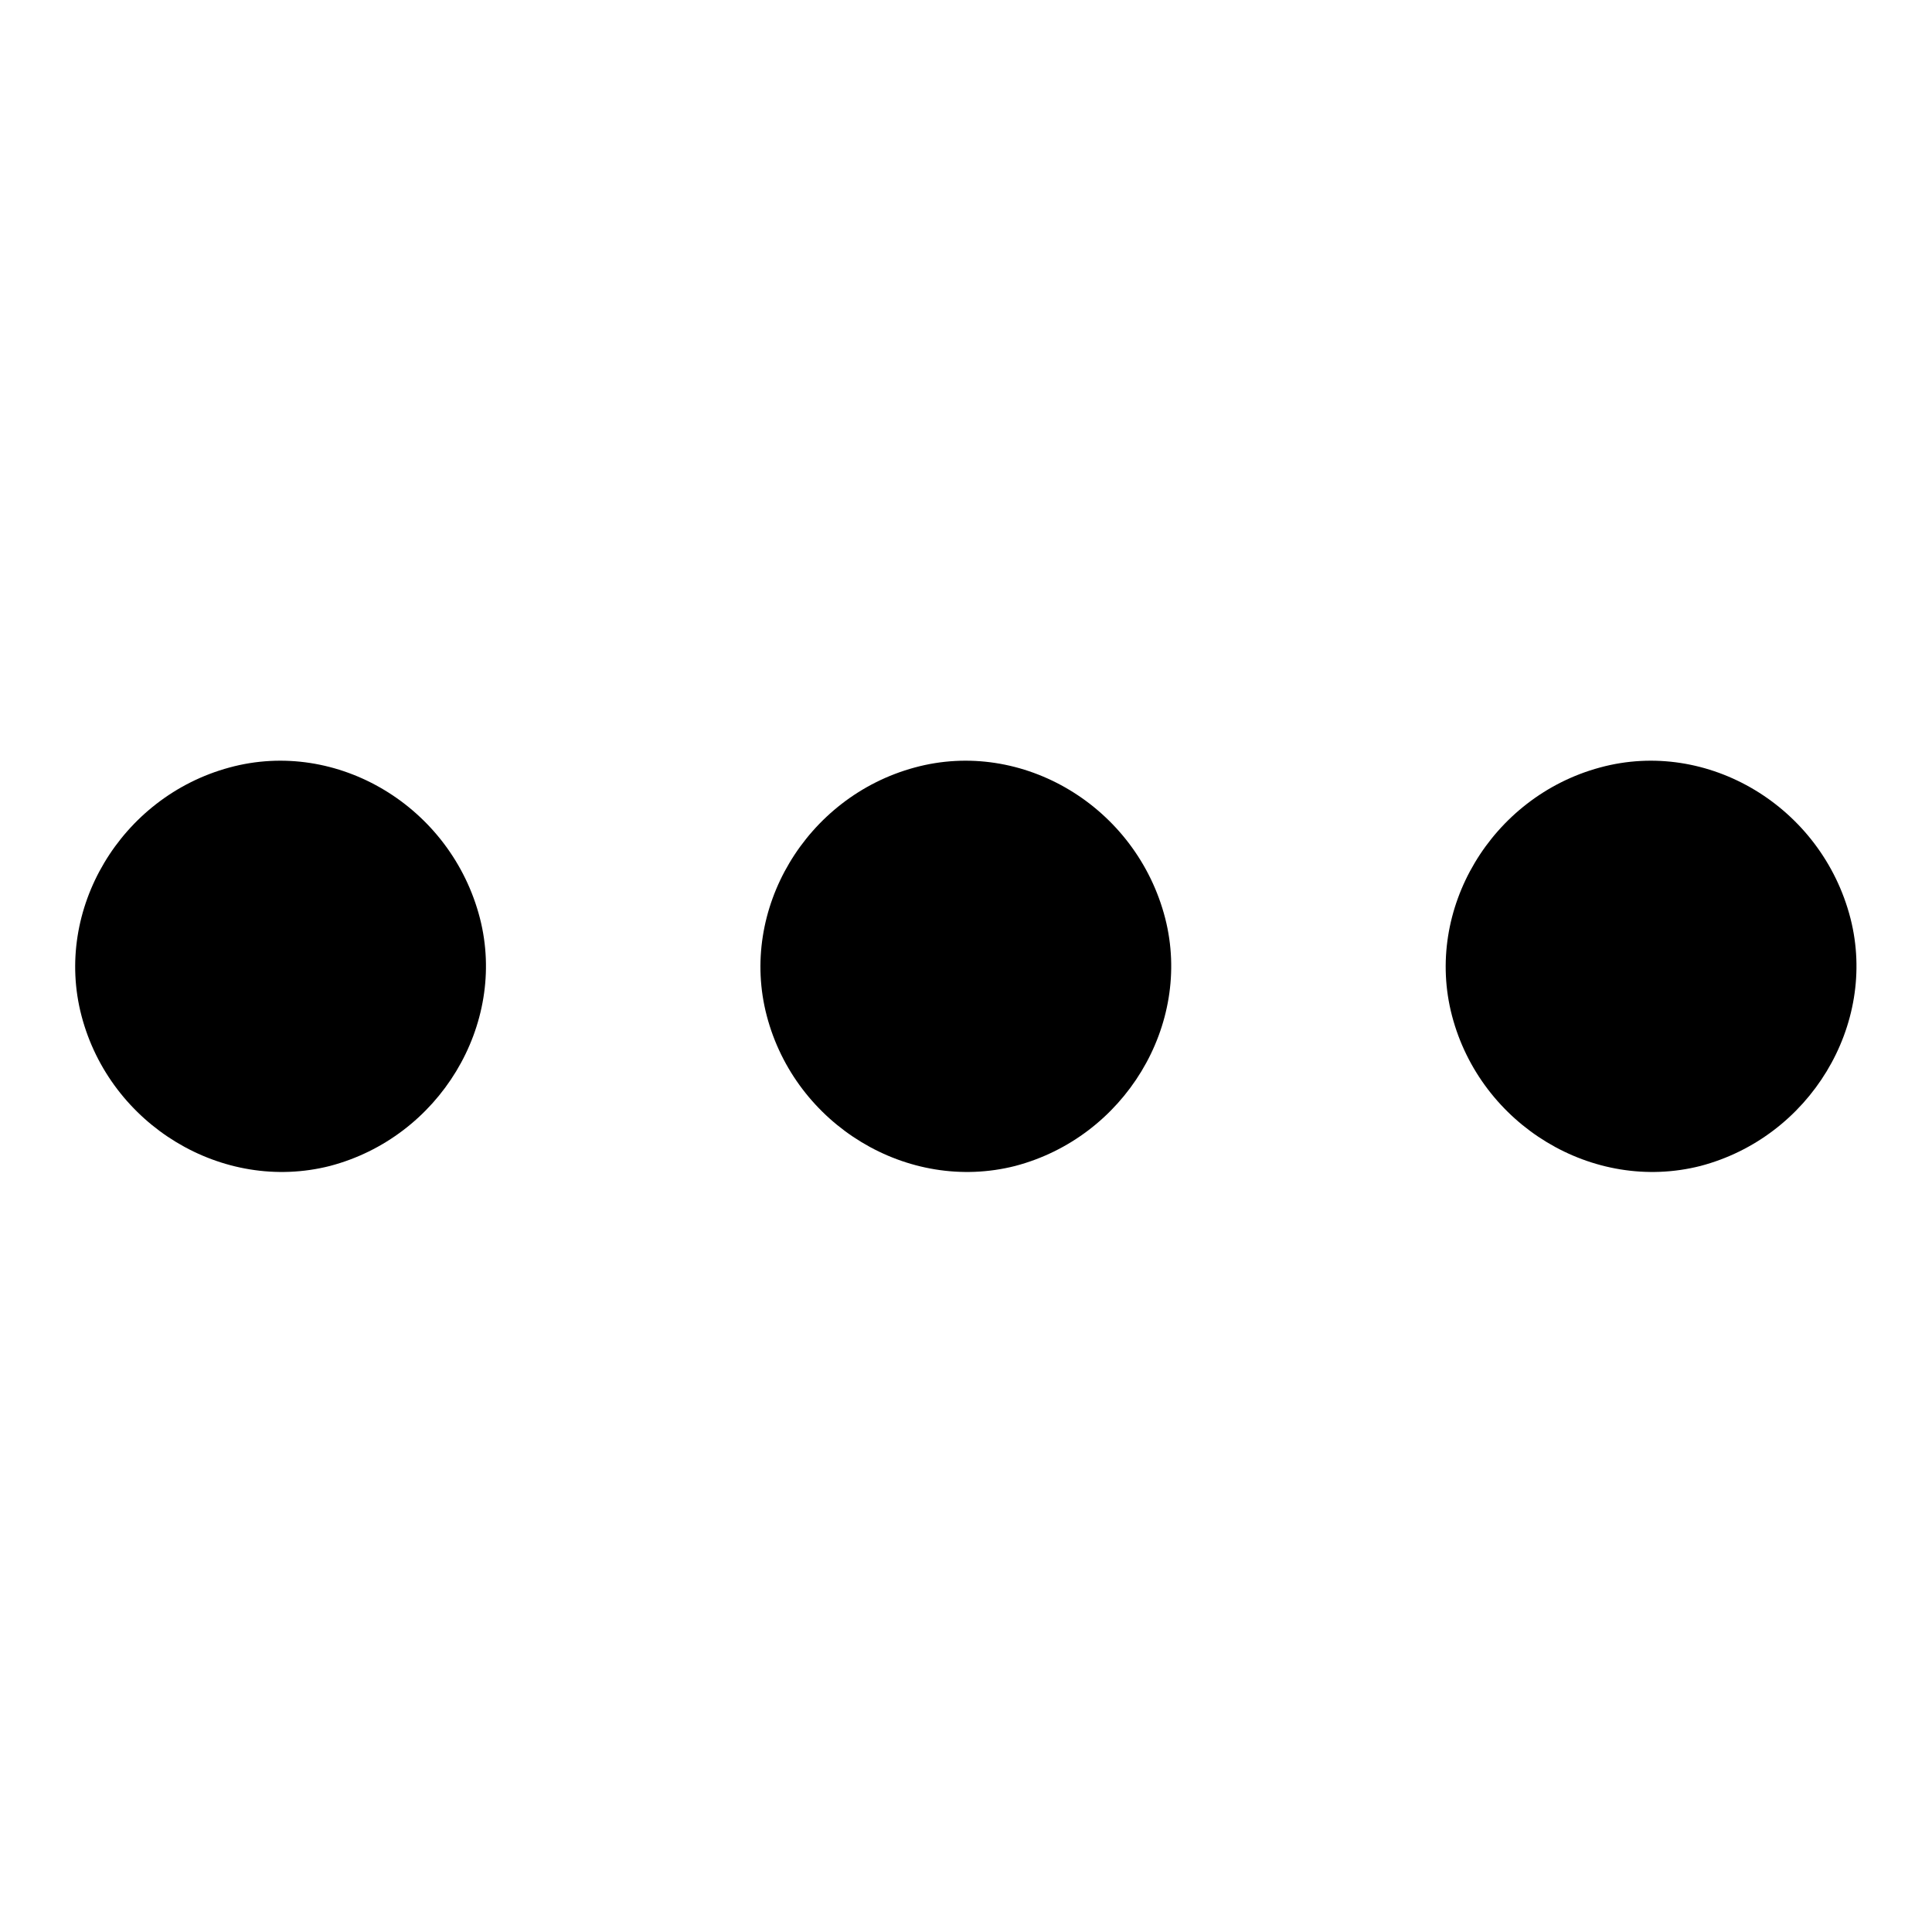 <?xml version="1.0" encoding="utf-8"?>
<!-- Svg Vector Icons : http://www.onlinewebfonts.com/icon -->
<!DOCTYPE svg PUBLIC "-//W3C//DTD SVG 1.1//EN" "http://www.w3.org/Graphics/SVG/1.1/DTD/svg11.dtd">
<svg version="1.1" xmlns="http://www.w3.org/2000/svg" xmlns:xlink="http://www.w3.org/1999/xlink" x="0px" y="0px" viewBox="0 0 256 256" enable-background="new 0 0 256 256" xml:space="preserve">
<g><g><g><path fill="#000000" d="M30.4,101.7c-14.4,3.9-23.3,18.8-19.6,32.9c3.8,14.5,18.7,23.5,32.9,19.9c14.5-3.8,23.5-18.7,19.9-32.8C59.8,106.9,44.7,97.8,30.4,101.7z"/><path fill="#000000" d="M121.2,101.7c-14.4,3.9-23.3,18.8-19.6,32.9c3.8,14.5,18.7,23.5,32.9,19.9c14.5-3.8,23.5-18.7,19.9-32.8C150.6,106.9,135.5,97.8,121.2,101.7z"/><path fill="#000000" d="M212,101.7c-14.4,3.9-23.3,18.8-19.6,32.9c3.8,14.5,18.7,23.5,32.9,19.9c14.5-3.8,23.5-18.7,19.9-32.8C241.4,106.9,226.3,97.8,212,101.7z"/></g></g></g>
</svg>